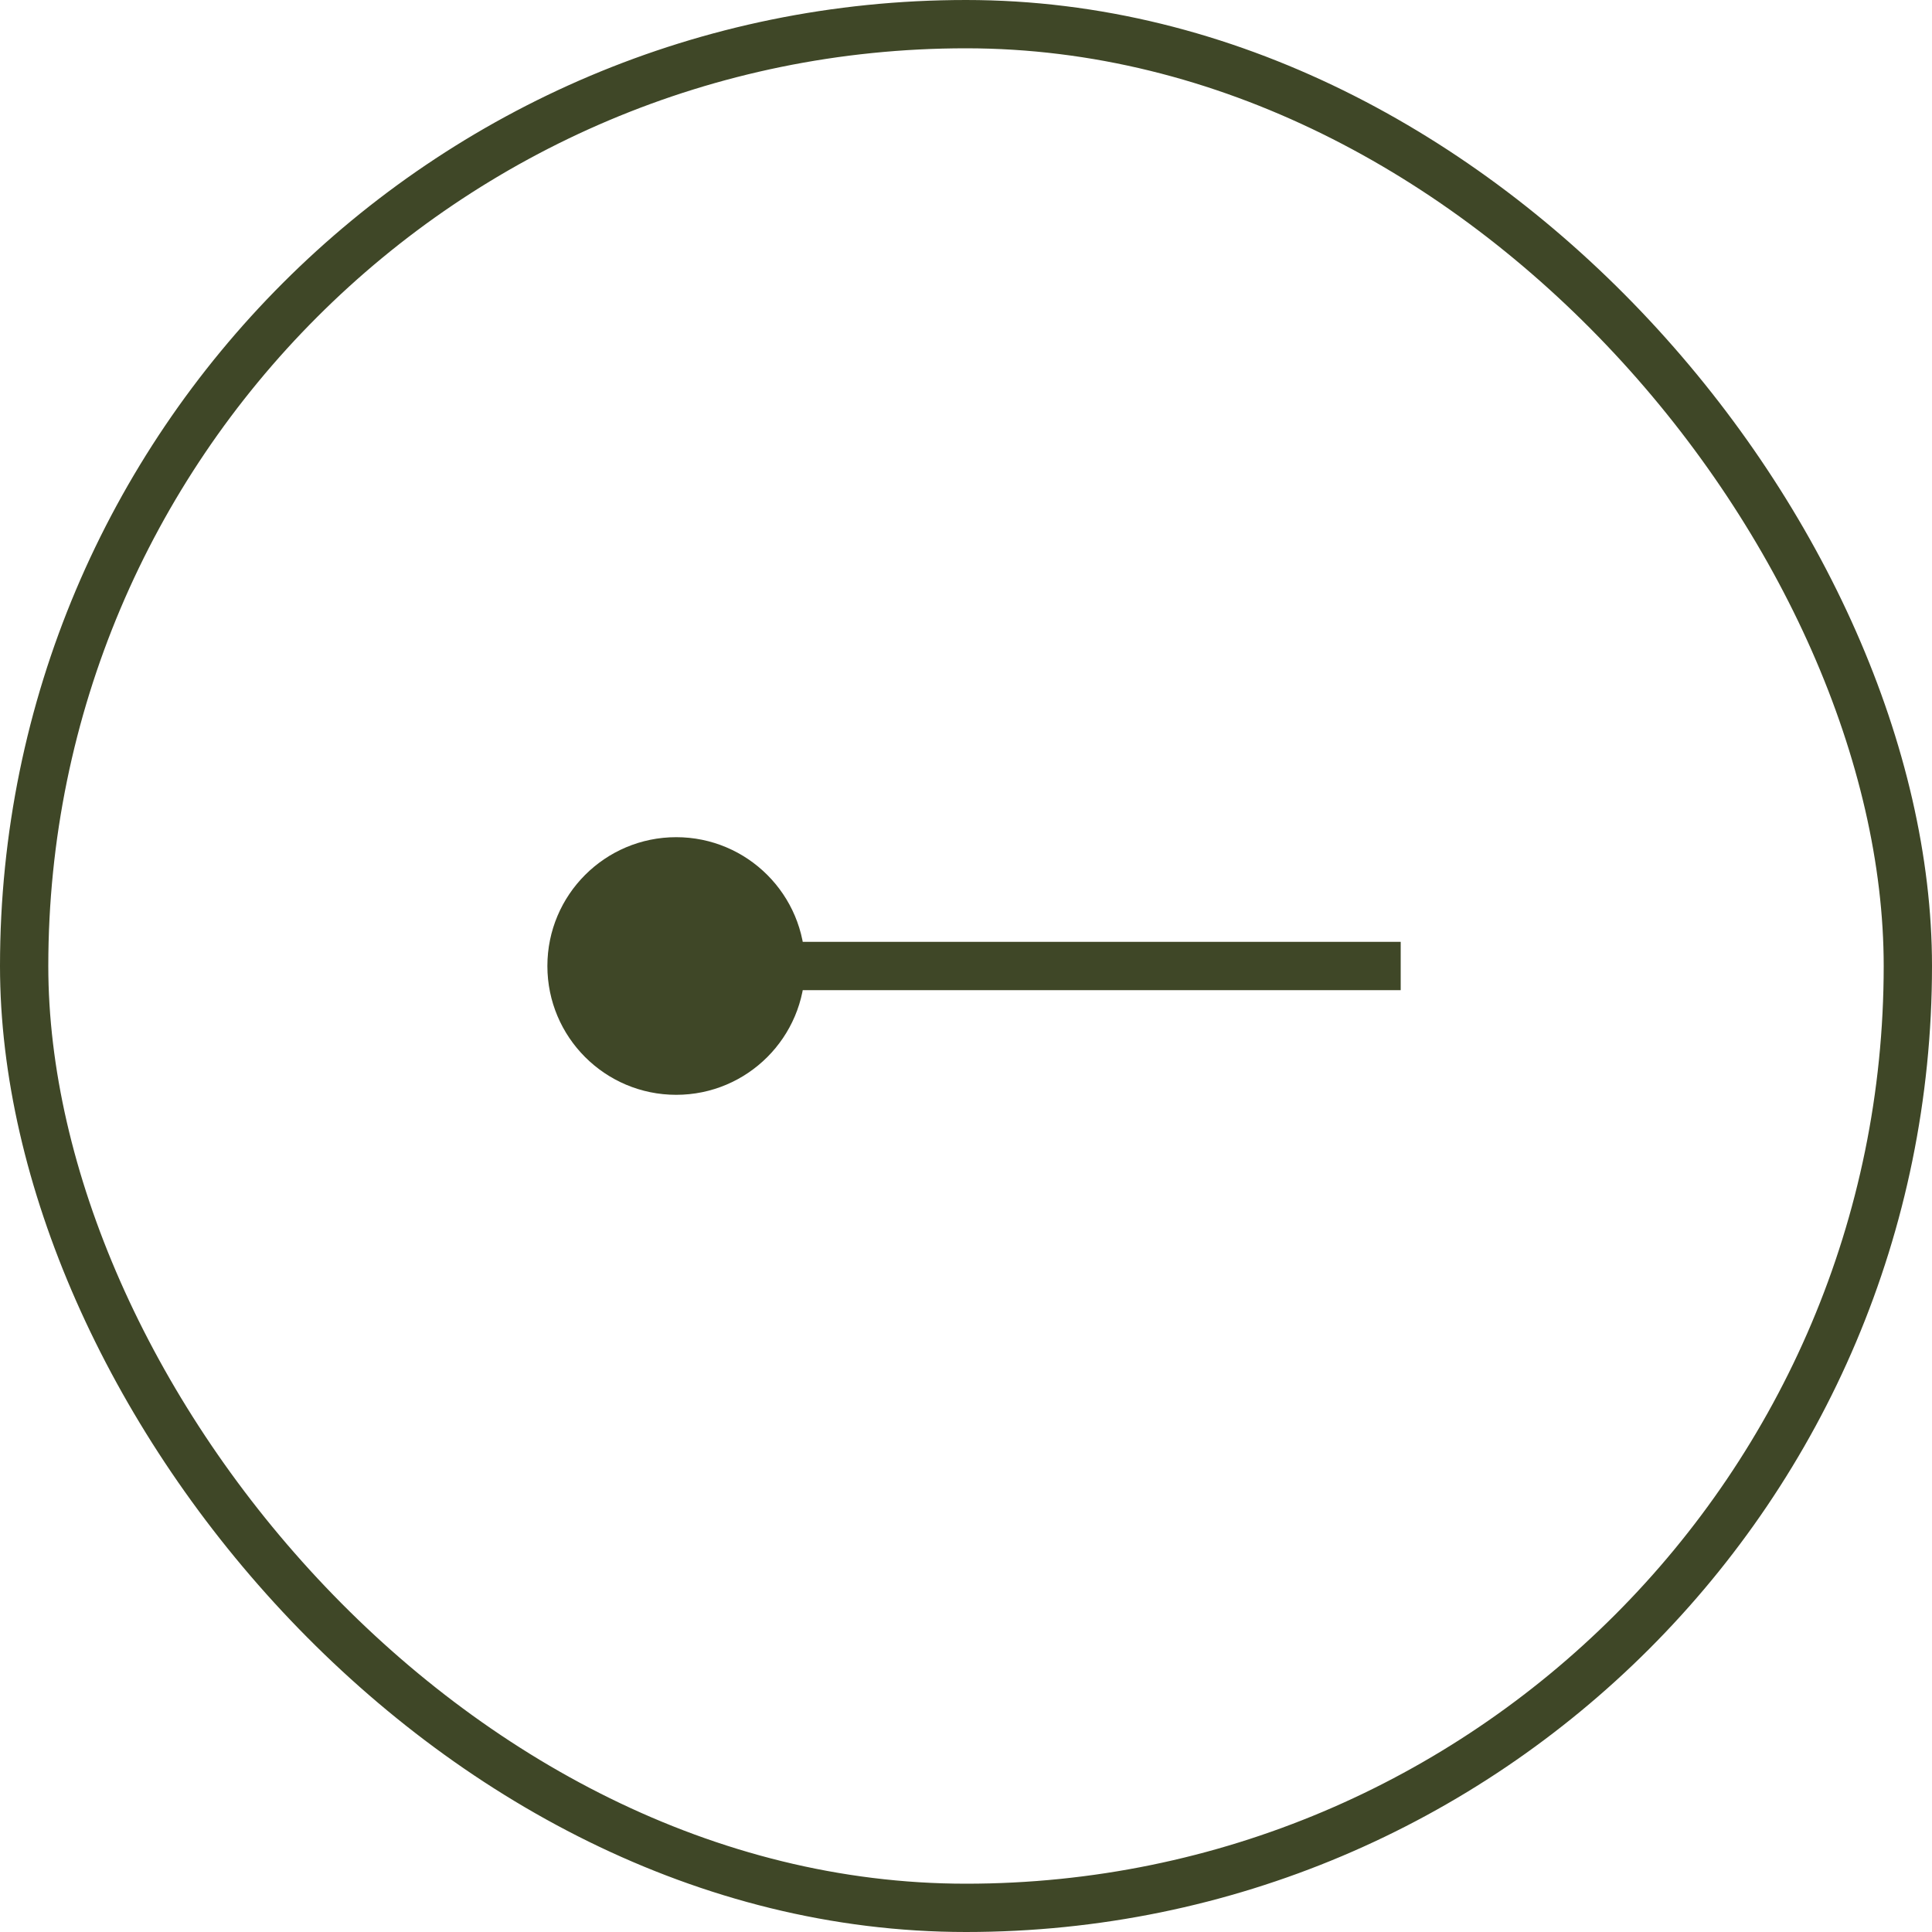 <svg width="40" height="40" viewBox="0 0 40 40" fill="none" xmlns="http://www.w3.org/2000/svg">
<rect x="0.5" y="0.5" width="39" height="39" rx="19.5" stroke="#3F4727"/>
<path d="M16.667 20C16.667 18.527 15.473 17.333 14 17.333C12.527 17.333 11.333 18.527 11.333 20C11.333 21.473 12.527 22.667 14 22.667C15.473 22.667 16.667 21.473 16.667 20ZM29 19.5L14 19.5L14 20.5L29 20.5L29 19.5Z" fill="#3F4727"/>
</svg>
